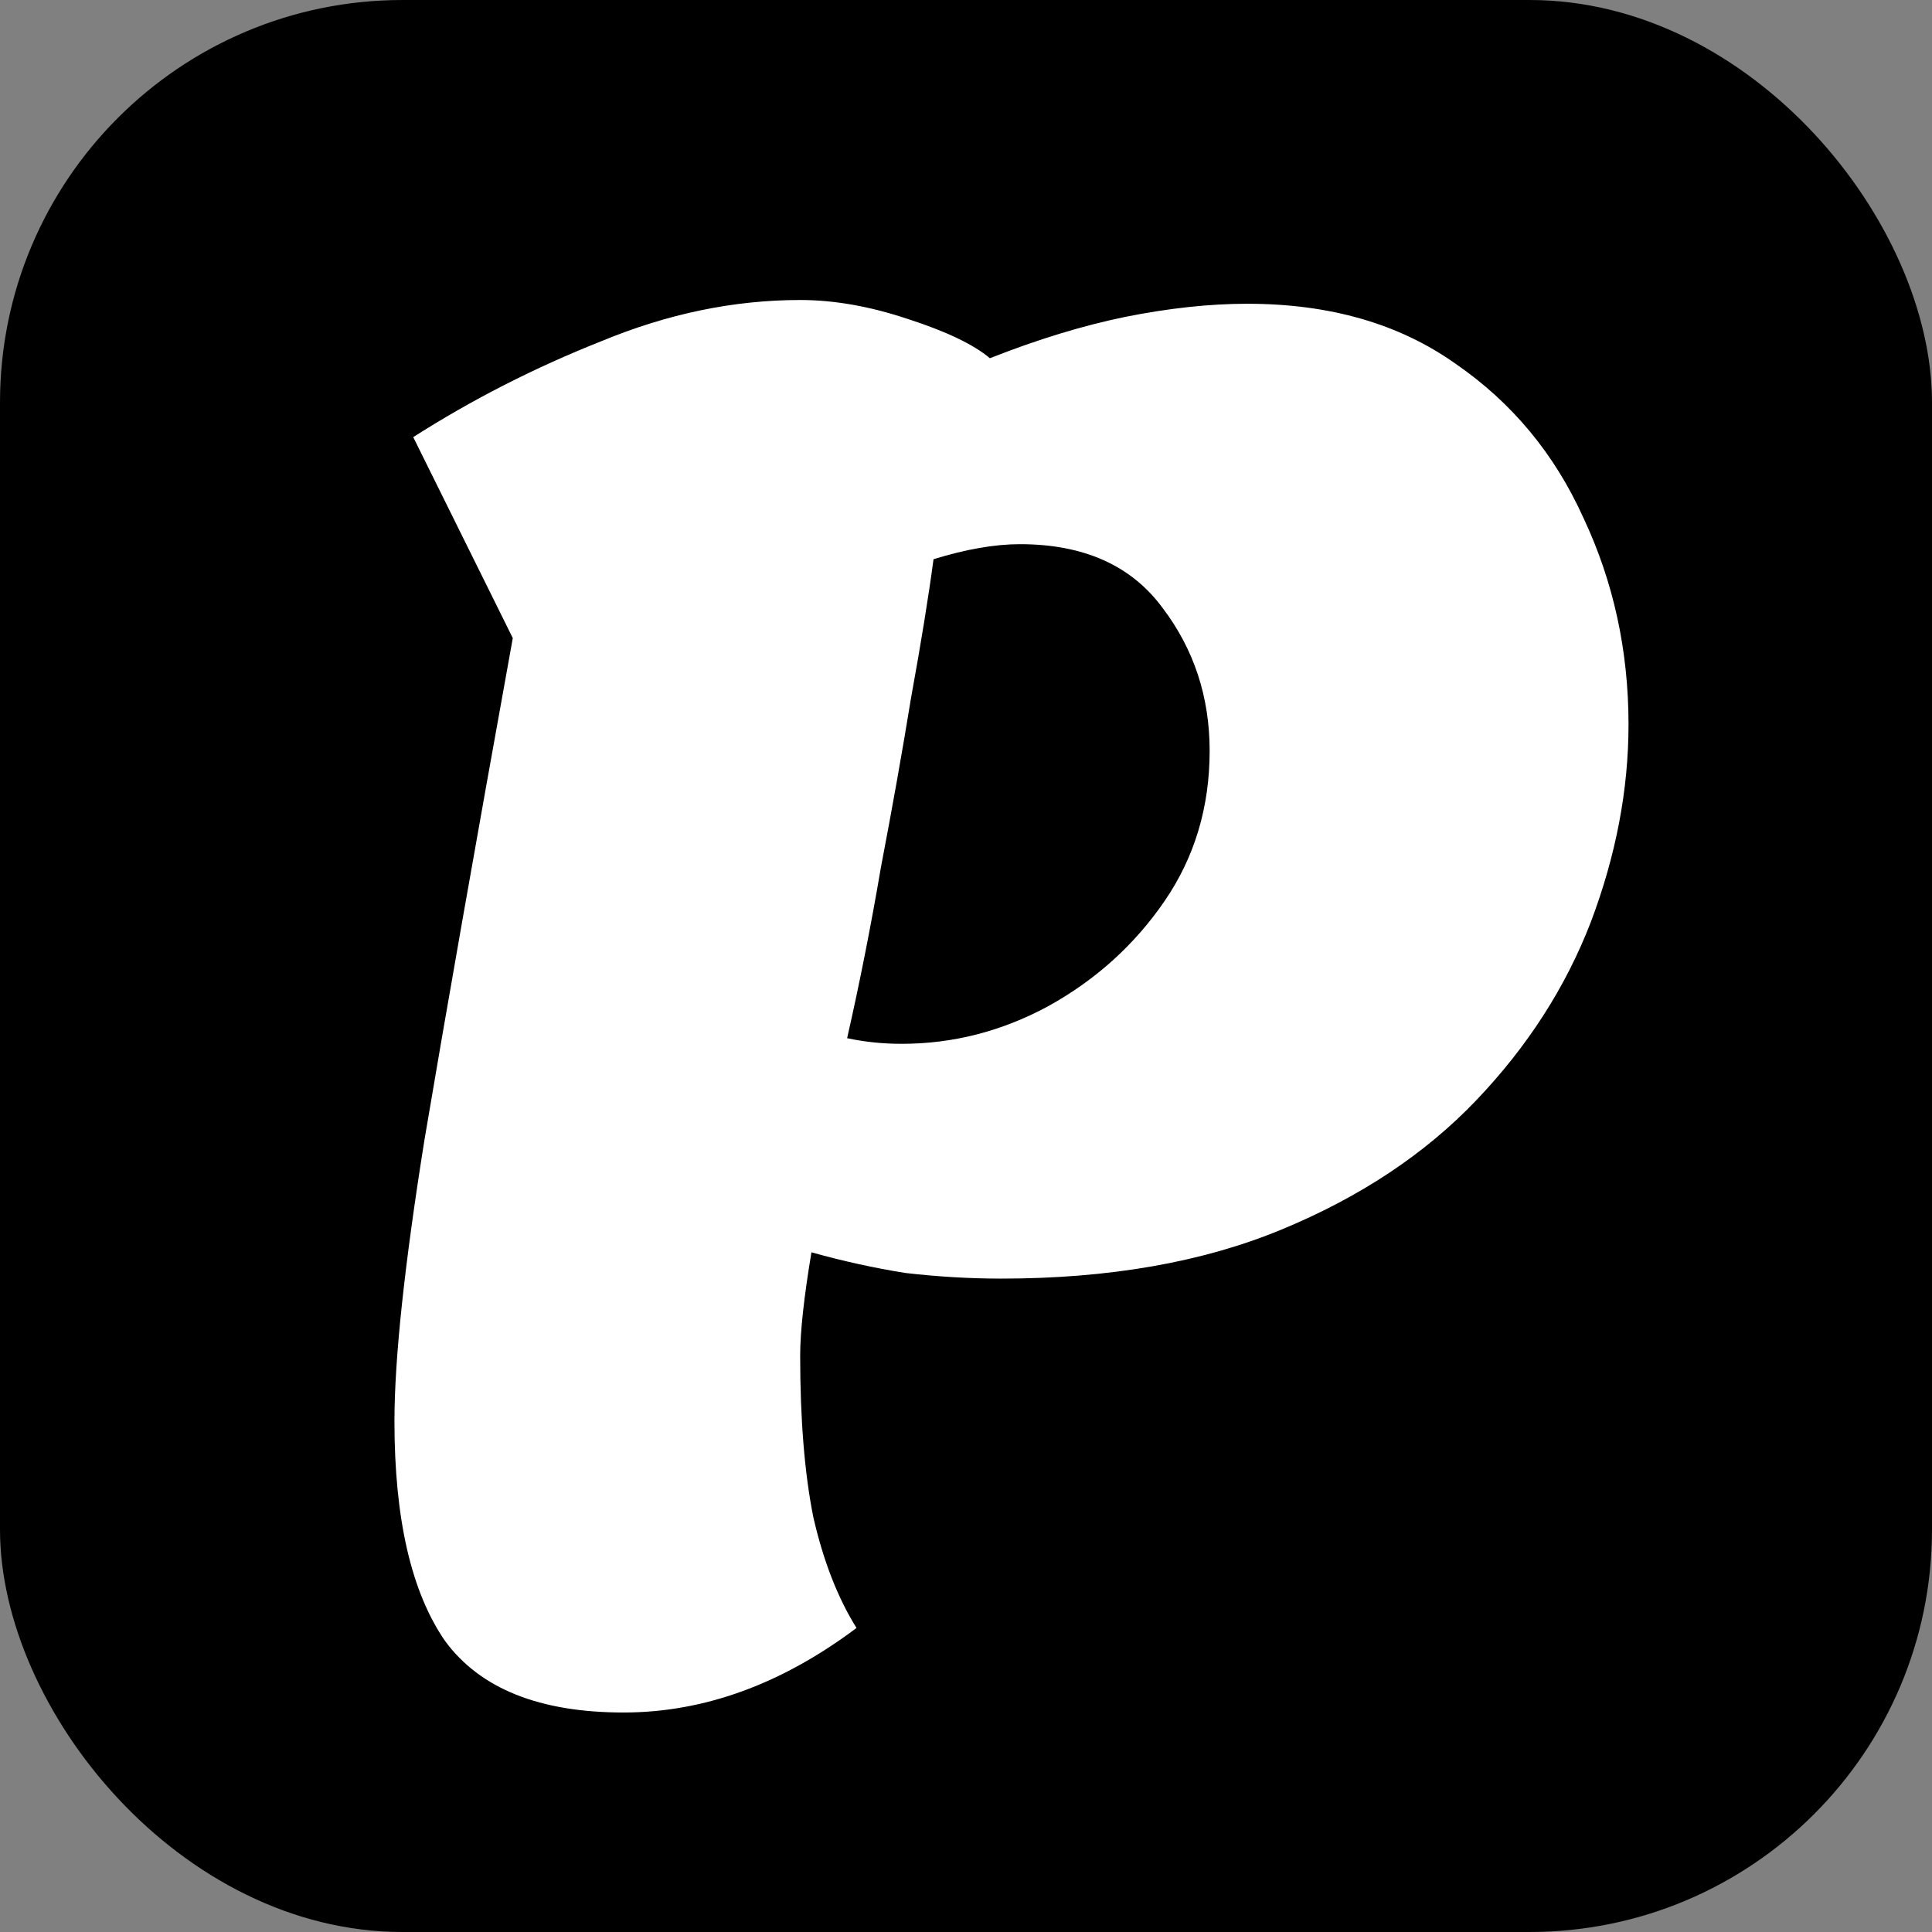 <svg fill="none" height="144" viewBox="0 0 144 144" width="144" xmlns="http://www.w3.org/2000/svg" xmlns:xlink="http://www.w3.org/1999/xlink"><rect x="0" y="0" width="144" height="144" fill="#808080" stroke="none"/><clipPath id="a"><rect height="144" rx="30" width="144"/></clipPath><g clip-path="url(#a)"><rect fill="#000" height="144" rx="30" width="144"/><path d="m46.48 127.64c-6.253 0-10.687-1.773-13.3-5.32-2.52-3.64-3.78-9.1-3.78-16.38 0-4.667.747-11.667 2.24-21 1.587-9.427 3.78-21.887 6.58-37.38l-7.42-14.98c4.387-2.8 9.053-5.18 14-7.14 4.947-2.053 9.893-3.08 14.84-3.08 2.52 0 5.18.467 7.98 1.4 2.893.933 4.947 1.913 6.16 2.94 3.547-1.4 6.907-2.427 10.08-3.08 3.267-.653 6.3-.98 9.1-.98 6.16 0 11.34 1.493 15.54 4.48 4.2 2.893 7.373 6.72 9.52 11.48 2.24 4.76 3.36 9.893 3.36 15.4 0 4.853-.933 9.753-2.8 14.7-1.867 4.853-4.713 9.287-8.54 13.3s-8.68 7.233-14.56 9.66-12.833 3.64-20.86 3.64c-2.333 0-4.713-.14-7.14-.42-2.333-.373-4.667-.887-7-1.54-.56 3.36-.84 5.927-.84 7.7 0 4.76.327 8.773.98 12.04.747 3.267 1.82 6.02 3.22 8.26-5.6 4.2-11.387 6.3-17.36 6.3zm20.72-49.84c3.827 0 7.467-.933 10.92-2.8 3.547-1.96 6.44-4.573 8.68-7.84s3.36-7 3.36-11.2c0-4.013-1.167-7.56-3.5-10.64-2.333-3.173-5.88-4.76-10.64-4.76-1.867 0-4.013.373-6.44 1.12-.373 2.8-.933 6.253-1.68 10.36-.653 4.013-1.4 8.213-2.24 12.6-.747 4.387-1.587 8.633-2.52 12.74 1.307.28 2.66.42 4.06.42z" fill="#fff"/></g></svg>